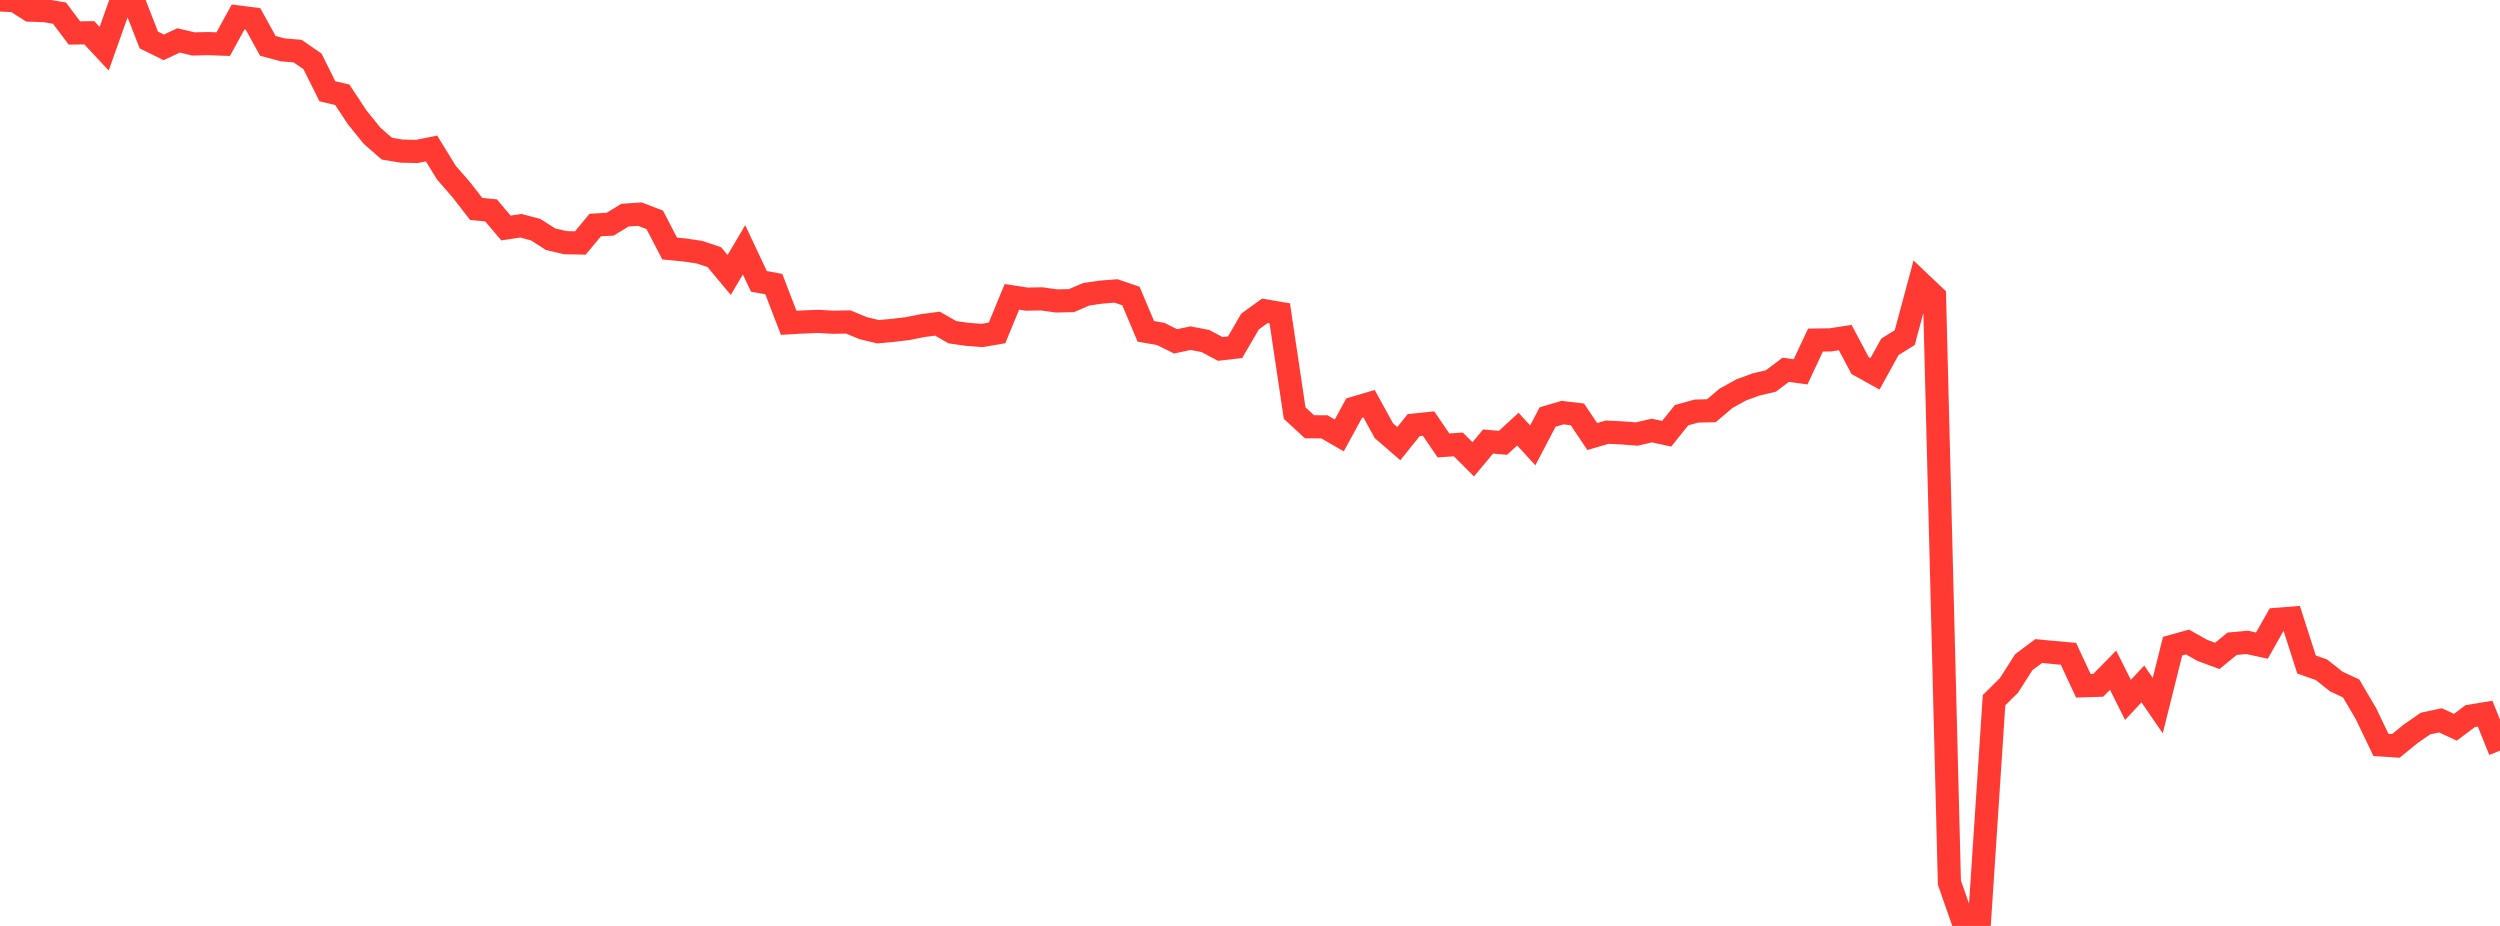 <?xml version="1.0" standalone="no"?>
<!DOCTYPE svg PUBLIC "-//W3C//DTD SVG 1.1//EN" "http://www.w3.org/Graphics/SVG/1.1/DTD/svg11.dtd">

<svg width="135" height="50" viewBox="0 0 135 50" preserveAspectRatio="none" 
  xmlns="http://www.w3.org/2000/svg"
  xmlns:xlink="http://www.w3.org/1999/xlink">


<polyline points="0.0, 0.0 0.804, 0.036 1.607, 0.547 2.411, 0.573 3.214, 0.711 4.018, 1.78 4.821, 1.77 5.625, 2.631 6.429, 0.37 7.232, 0.096 8.036, 2.159 8.839, 2.556 9.643, 2.184 10.446, 2.372 11.25, 2.355 12.054, 2.384 12.857, 0.917 13.661, 1.019 14.464, 2.476 15.268, 2.693 16.071, 2.76 16.875, 3.315 17.679, 4.93 18.482, 5.117 19.286, 6.333 20.089, 7.328 20.893, 8.03 21.696, 8.161 22.5, 8.178 23.304, 8.02 24.107, 9.325 24.911, 10.249 25.714, 11.282 26.518, 11.362 27.321, 12.312 28.125, 12.19 28.929, 12.402 29.732, 12.919 30.536, 13.106 31.339, 13.121 32.143, 12.151 32.946, 12.107 33.75, 11.617 34.554, 11.564 35.357, 11.871 36.161, 13.42 36.964, 13.498 37.768, 13.617 38.571, 13.886 39.375, 14.847 40.179, 13.492 40.982, 15.195 41.786, 15.342 42.589, 17.432 43.393, 17.385 44.196, 17.354 45.0, 17.402 45.804, 17.385 46.607, 17.718 47.411, 17.914 48.214, 17.84 49.018, 17.745 49.821, 17.583 50.625, 17.477 51.429, 17.94 52.232, 18.054 53.036, 18.116 53.839, 17.978 54.643, 16.028 55.446, 16.153 56.25, 16.139 57.054, 16.251 57.857, 16.234 58.661, 15.89 59.464, 15.774 60.268, 15.711 61.071, 15.986 61.875, 17.893 62.679, 18.033 63.482, 18.433 64.286, 18.261 65.089, 18.414 65.893, 18.842 66.696, 18.75 67.5, 17.366 68.304, 16.783 69.107, 16.92 69.911, 22.308 70.714, 23.045 71.518, 23.05 72.321, 23.513 73.125, 22.038 73.929, 21.8 74.732, 23.261 75.536, 23.956 76.339, 22.957 77.143, 22.873 77.946, 24.052 78.75, 24 79.554, 24.802 80.357, 23.842 81.161, 23.913 81.964, 23.173 82.768, 24.05 83.571, 22.519 84.375, 22.282 85.179, 22.378 85.982, 23.573 86.786, 23.338 87.589, 23.376 88.393, 23.438 89.196, 23.249 90.0, 23.422 90.804, 22.421 91.607, 22.198 92.411, 22.18 93.214, 21.503 94.018, 21.058 94.821, 20.762 95.625, 20.575 96.429, 19.969 97.232, 20.079 98.036, 18.364 98.839, 18.353 99.643, 18.23 100.446, 19.741 101.25, 20.187 102.054, 18.731 102.857, 18.231 103.661, 15.24 104.464, 16.003 105.268, 47.662 106.071, 49.961 106.875, 50.0 107.679, 37.808 108.482, 37.014 109.286, 35.755 110.089, 35.157 110.893, 35.234 111.696, 35.306 112.5, 37.031 113.304, 37.007 114.107, 36.191 114.911, 37.794 115.714, 36.934 116.518, 38.103 117.321, 34.893 118.125, 34.67 118.929, 35.122 119.732, 35.418 120.536, 34.763 121.339, 34.688 122.143, 34.863 122.946, 33.444 123.75, 33.38 124.554, 35.886 125.357, 36.166 126.161, 36.803 126.964, 37.177 127.768, 38.549 128.571, 40.226 129.375, 40.278 130.179, 39.624 130.982, 39.068 131.786, 38.899 132.589, 39.272 133.393, 38.67 134.196, 38.538 135.0, 40.535" fill="none" stroke="#ff3a33" stroke-width="1.25"/>

</svg>